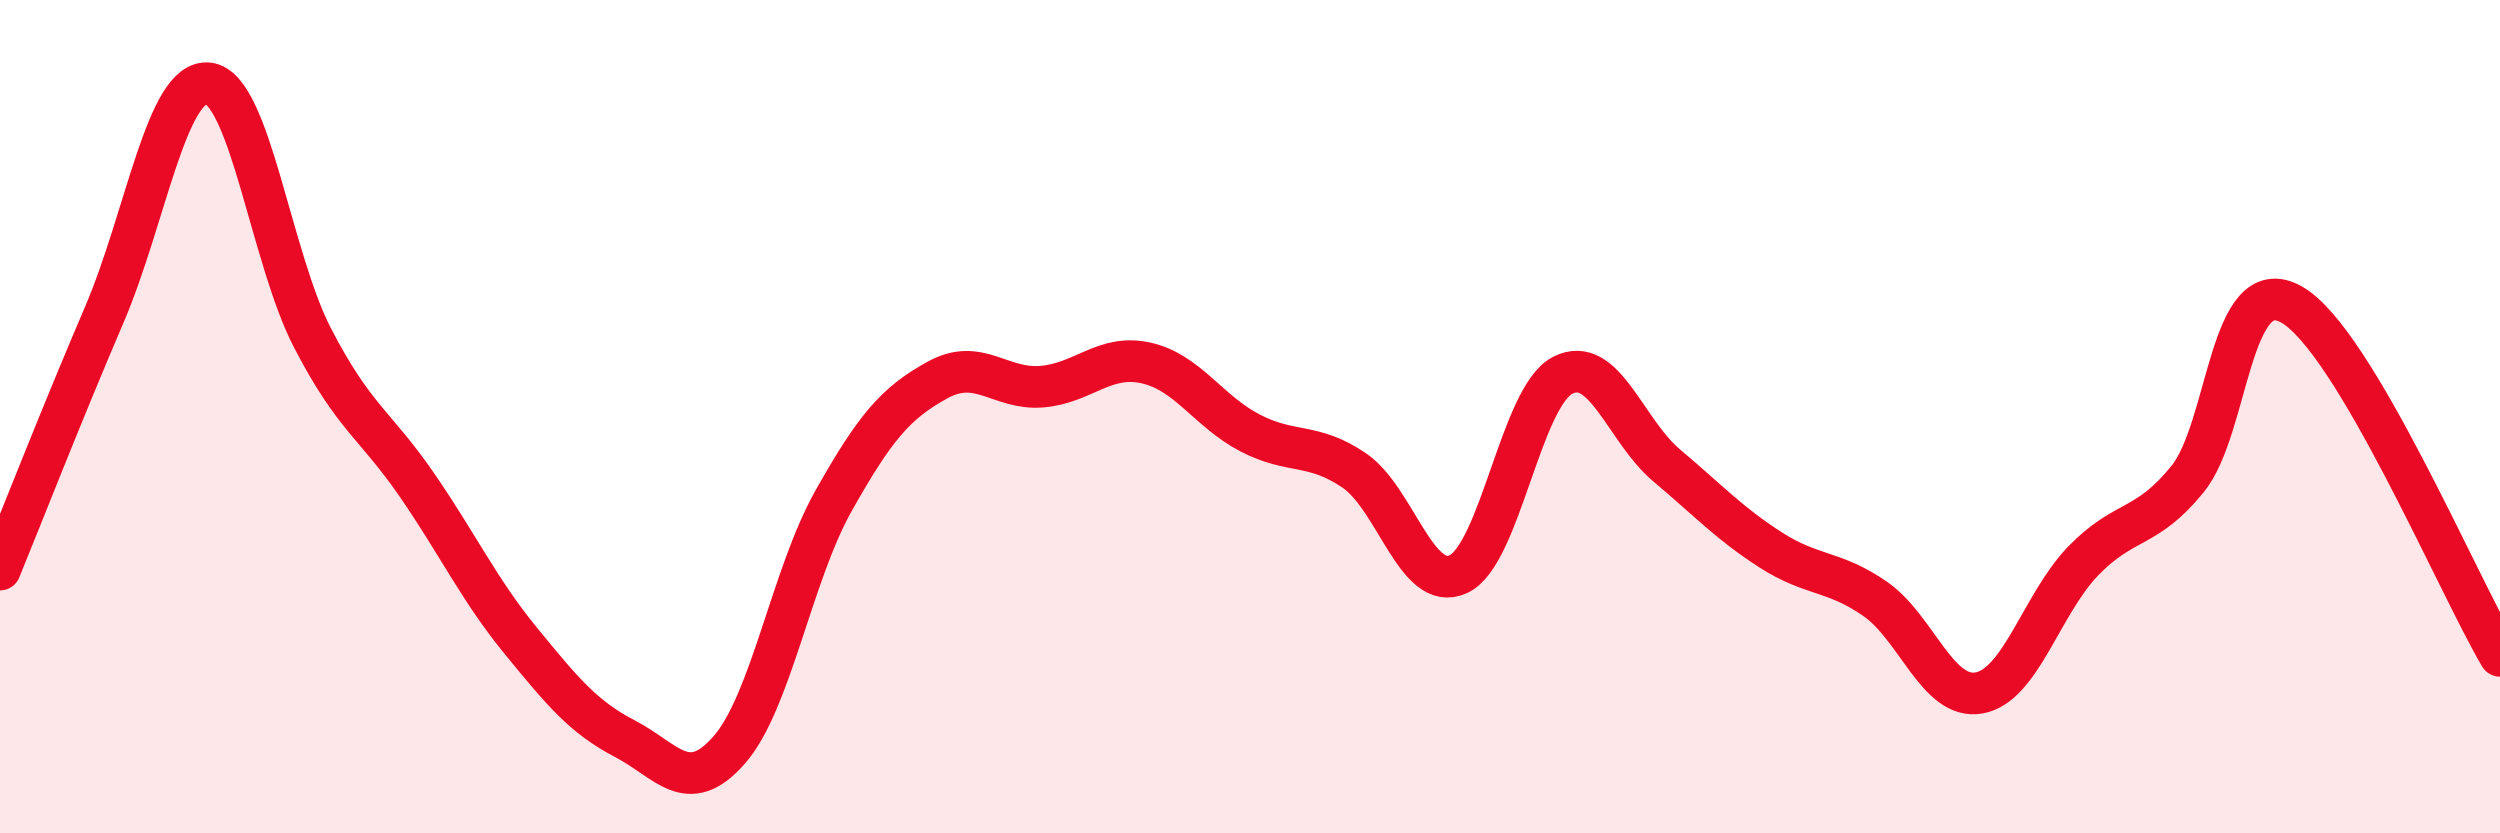 
    <svg width="60" height="20" viewBox="0 0 60 20" xmlns="http://www.w3.org/2000/svg">
      <path
        d="M 0,13.67 C 0.5,12.45 1.5,9.89 2.5,7.56 C 3.5,5.23 4,1.89 5,2 C 6,2.11 6.5,6.18 7.5,8.11 C 8.5,10.04 9,10.18 10,11.63 C 11,13.08 11.5,14.16 12.5,15.38 C 13.5,16.6 14,17.21 15,17.73 C 16,18.25 16.5,19.14 17.5,18 C 18.5,16.86 19,13.81 20,12.03 C 21,10.25 21.5,9.67 22.5,9.12 C 23.5,8.57 24,9.36 25,9.28 C 26,9.2 26.5,8.49 27.5,8.71 C 28.5,8.93 29,9.87 30,10.39 C 31,10.91 31.5,10.61 32.5,11.29 C 33.5,11.97 34,14.24 35,13.78 C 36,13.32 36.5,9.53 37.5,9.01 C 38.5,8.49 39,10.33 40,11.17 C 41,12.01 41.5,12.56 42.5,13.2 C 43.5,13.84 44,13.68 45,14.37 C 46,15.06 46.5,16.81 47.5,16.63 C 48.5,16.45 49,14.49 50,13.46 C 51,12.43 51.5,12.73 52.5,11.5 C 53.5,10.27 53.5,6.46 55,7.31 C 56.5,8.16 59,14.05 60,15.74L60 20L0 20Z"
        fill="#EB0A25"
        opacity="0.1"
        stroke-linecap="round"
        stroke-linejoin="round"
      />
      <path
        d="M 0,13.67 C 0.5,12.45 1.5,9.89 2.5,7.56 C 3.5,5.23 4,1.89 5,2 C 6,2.11 6.5,6.18 7.5,8.11 C 8.5,10.04 9,10.18 10,11.63 C 11,13.08 11.5,14.16 12.5,15.38 C 13.5,16.6 14,17.21 15,17.73 C 16,18.25 16.5,19.14 17.5,18 C 18.5,16.86 19,13.81 20,12.03 C 21,10.25 21.5,9.67 22.5,9.12 C 23.5,8.57 24,9.36 25,9.28 C 26,9.2 26.5,8.49 27.5,8.71 C 28.5,8.93 29,9.87 30,10.39 C 31,10.91 31.5,10.61 32.5,11.29 C 33.5,11.97 34,14.24 35,13.78 C 36,13.32 36.5,9.53 37.5,9.01 C 38.5,8.49 39,10.33 40,11.17 C 41,12.01 41.5,12.56 42.5,13.2 C 43.5,13.84 44,13.68 45,14.37 C 46,15.06 46.5,16.81 47.5,16.63 C 48.5,16.45 49,14.49 50,13.46 C 51,12.43 51.5,12.73 52.5,11.5 C 53.5,10.27 53.5,6.46 55,7.31 C 56.5,8.16 59,14.05 60,15.74"
        stroke="#EB0A25"
        stroke-width="1"
        fill="none"
        stroke-linecap="round"
        stroke-linejoin="round"
      />
    </svg>
  